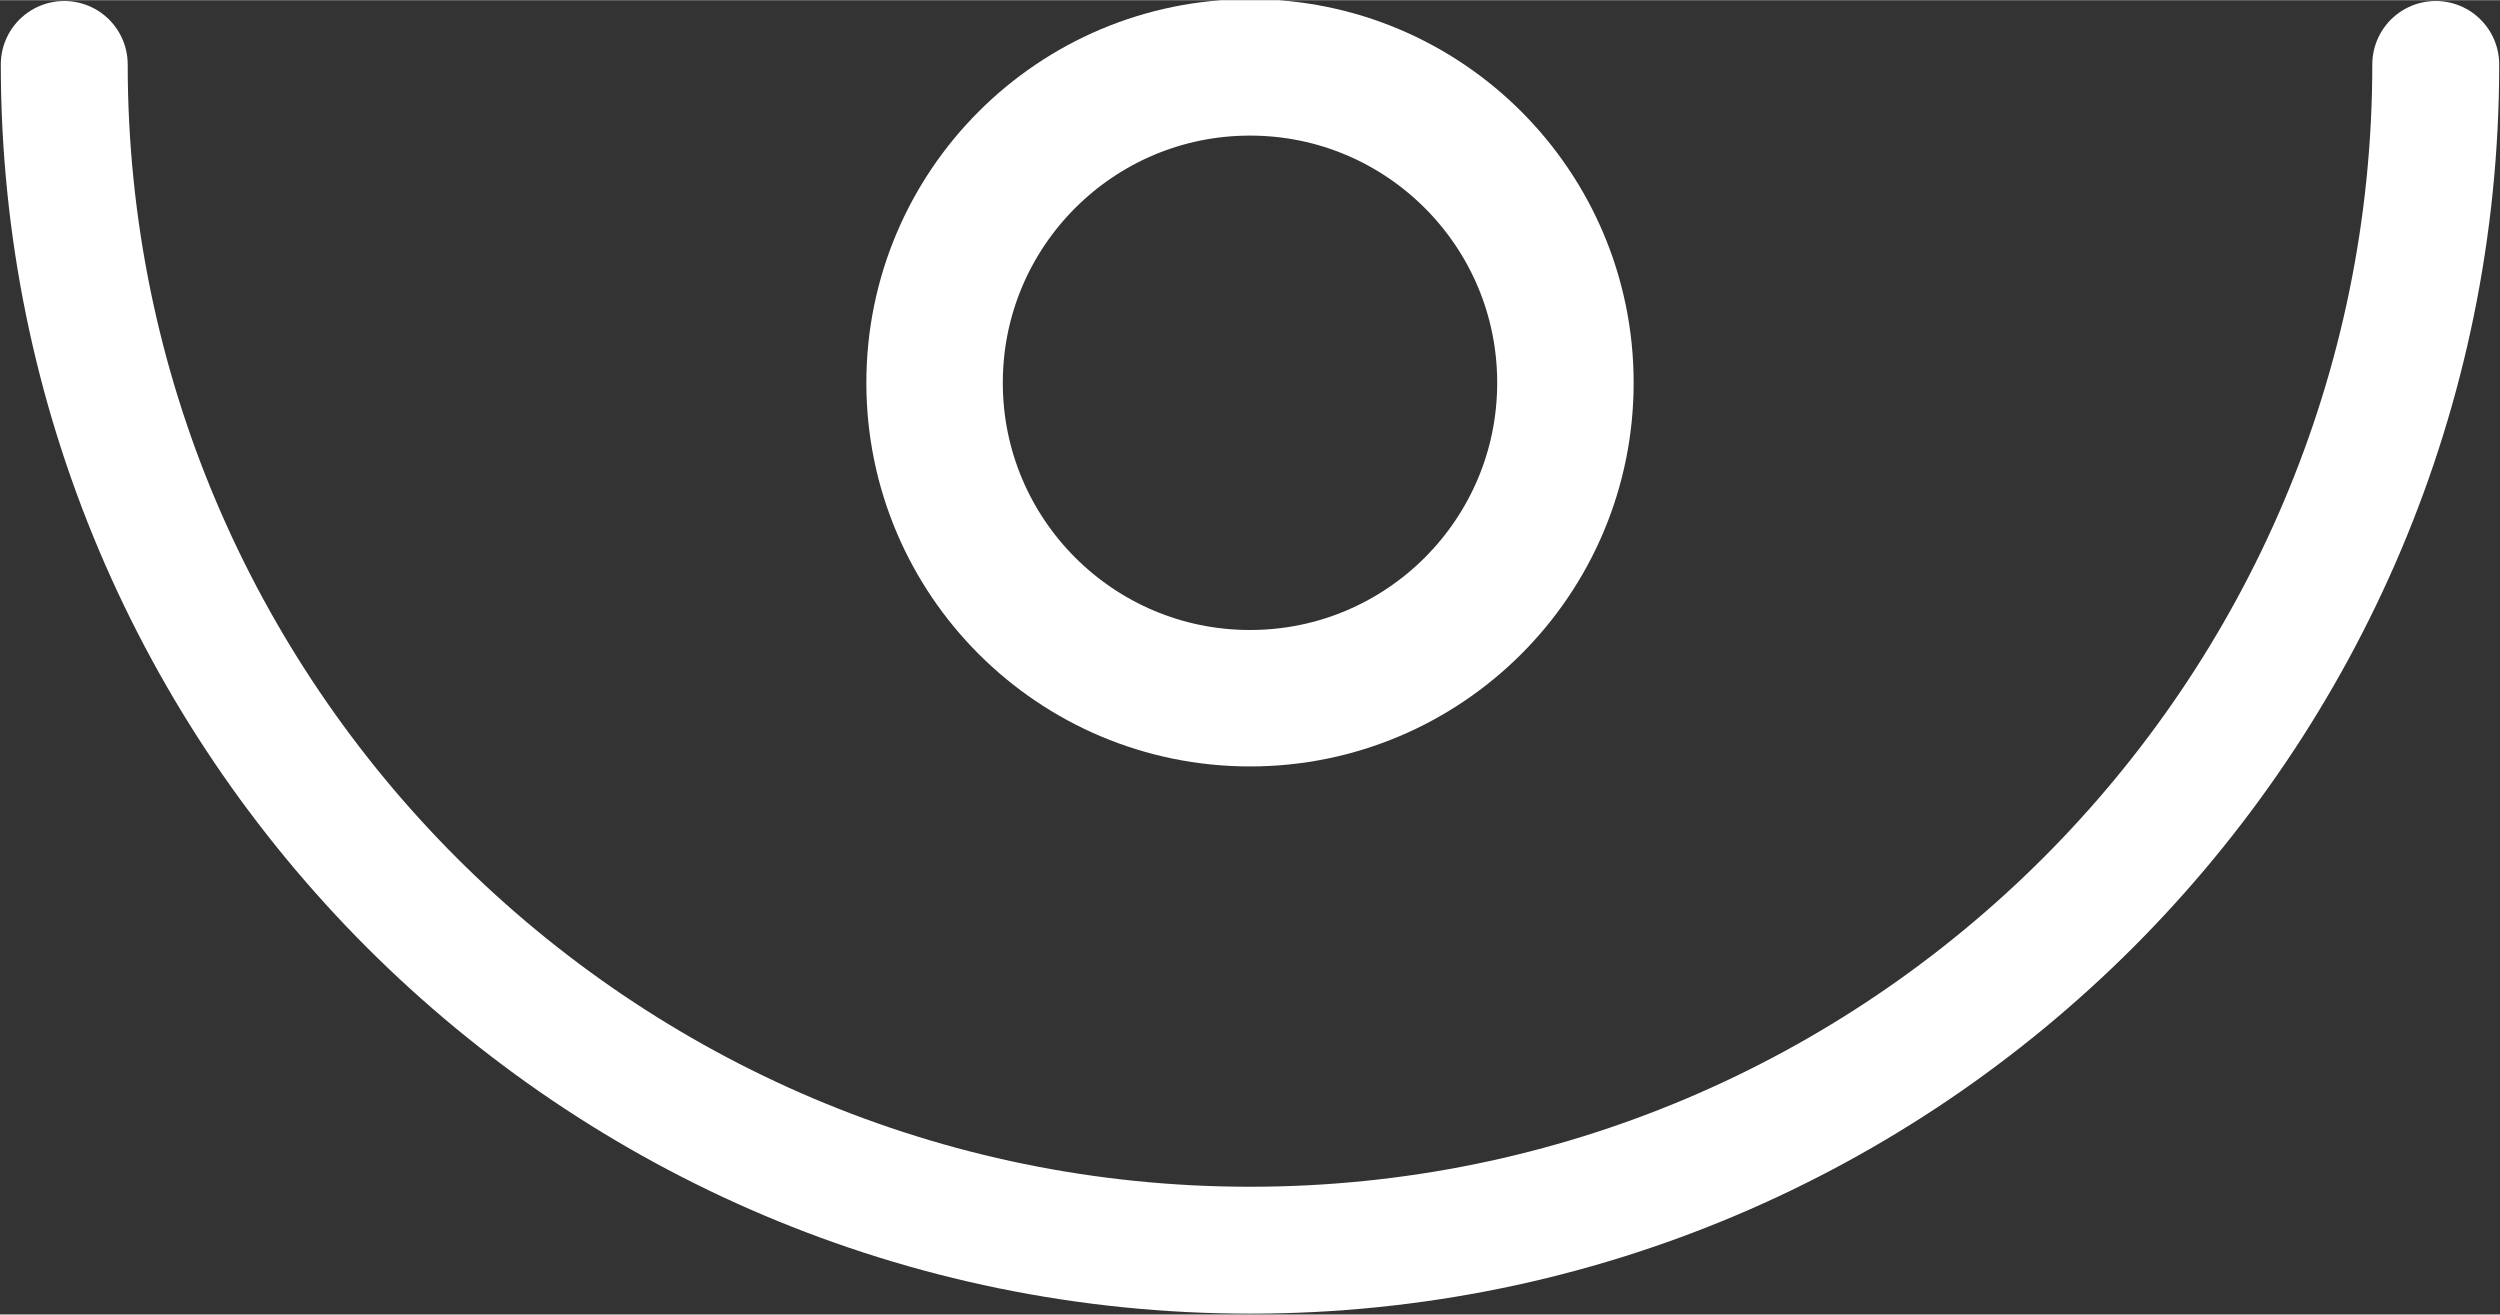 <?xml version="1.0" encoding="utf-8"?>
<!-- Generator: Adobe Illustrator 20.1.0, SVG Export Plug-In . SVG Version: 6.00 Build 0)  -->
<svg version="1.1" id="Warstwa_1" xmlns="http://www.w3.org/2000/svg" xmlns:xlink="http://www.w3.org/1999/xlink" x="0px" y="0px" width="116" height="61"
	 viewBox="0 0 85.6 45" style="enable-background:new 0 0 85.6 45;" xml:space="preserve">
<rect x="0" y="0" width="85.6" height="45" fill="#333333" stroke="none"/>
<style type="text/css">
	.st0{clip-path:url(#SVGID_2_);fill:none;stroke:#ffffff;stroke-width:4.672;}
	.st1{clip-path:url(#SVGID_2_);fill:none;stroke:#ffffff;stroke-width:4.345;stroke-linecap:round;stroke-linejoin:round;}
</style>
<g>
	<defs>
		<rect id="SVGID_1_" y="0" width="85.6" height="45"/>
	</defs>
	<clipPath id="SVGID_2_">
		<use xlink:href="#SVGID_1_"  style="overflow:visible;"/>
	</clipPath>
	<circle class="st0" cx="42.8" cy="13.1" r="10.8"/>
	<path class="st1" d="M2.2,2.2c0,22.4,18.2,40.6,40.6,40.6c22.4,0,40.6-18.2,40.6-40.6"/>
</g>
</svg>
